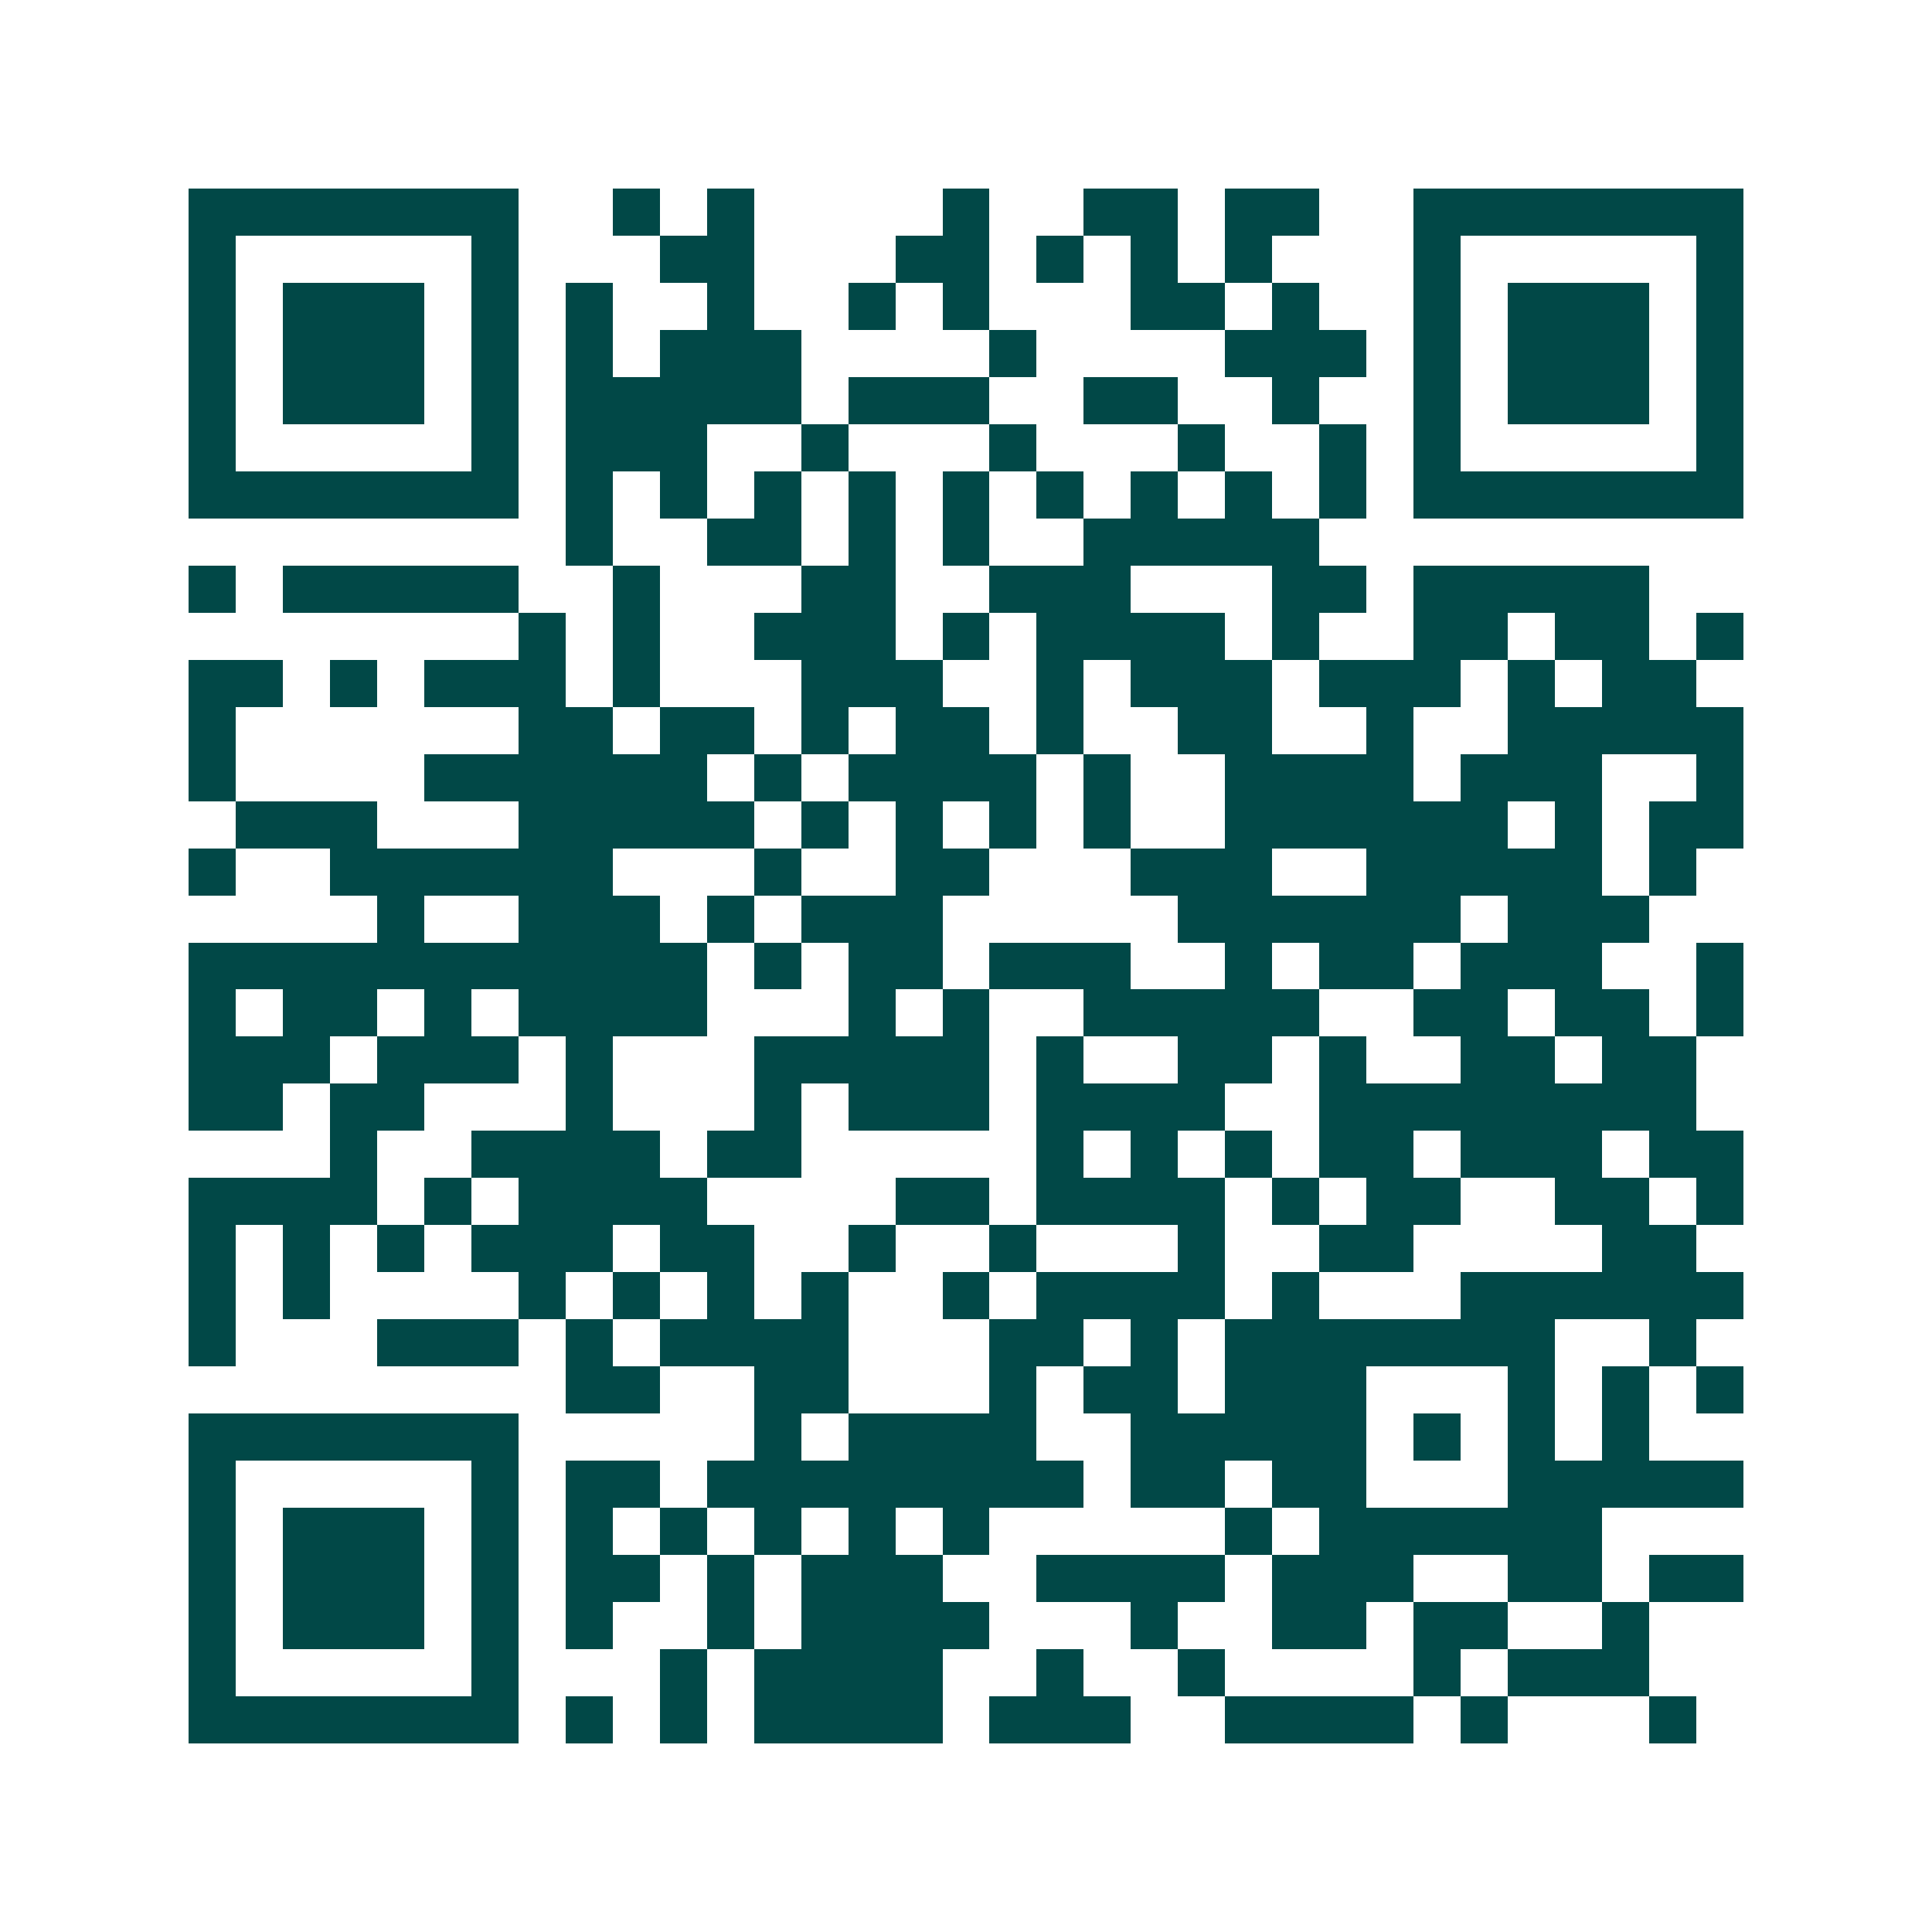 <svg xmlns="http://www.w3.org/2000/svg" width="200" height="200" viewBox="0 0 41 41" shape-rendering="crispEdges"><path fill="#ffffff" d="M0 0h41v41H0z"/><path stroke="#014847" d="M4 4.5h7m2 0h1m1 0h1m4 0h1m2 0h2m1 0h2m2 0h7M4 5.5h1m5 0h1m3 0h2m3 0h2m1 0h1m1 0h1m1 0h1m3 0h1m5 0h1M4 6.5h1m1 0h3m1 0h1m1 0h1m2 0h1m2 0h1m1 0h1m3 0h2m1 0h1m2 0h1m1 0h3m1 0h1M4 7.5h1m1 0h3m1 0h1m1 0h1m1 0h3m4 0h1m4 0h3m1 0h1m1 0h3m1 0h1M4 8.5h1m1 0h3m1 0h1m1 0h5m1 0h3m2 0h2m2 0h1m2 0h1m1 0h3m1 0h1M4 9.5h1m5 0h1m1 0h3m2 0h1m3 0h1m3 0h1m2 0h1m1 0h1m5 0h1M4 10.5h7m1 0h1m1 0h1m1 0h1m1 0h1m1 0h1m1 0h1m1 0h1m1 0h1m1 0h1m1 0h7M12 11.5h1m2 0h2m1 0h1m1 0h1m2 0h5M4 12.5h1m1 0h5m2 0h1m3 0h2m2 0h3m3 0h2m1 0h5M11 13.5h1m1 0h1m2 0h3m1 0h1m1 0h4m1 0h1m2 0h2m1 0h2m1 0h1M4 14.5h2m1 0h1m1 0h3m1 0h1m3 0h3m2 0h1m1 0h3m1 0h3m1 0h1m1 0h2M4 15.5h1m6 0h2m1 0h2m1 0h1m1 0h2m1 0h1m2 0h2m2 0h1m2 0h5M4 16.5h1m4 0h6m1 0h1m1 0h4m1 0h1m2 0h4m1 0h3m2 0h1M5 17.5h3m3 0h5m1 0h1m1 0h1m1 0h1m1 0h1m2 0h6m1 0h1m1 0h2M4 18.5h1m2 0h6m3 0h1m2 0h2m3 0h3m2 0h5m1 0h1M8 19.5h1m2 0h3m1 0h1m1 0h3m5 0h6m1 0h3M4 20.5h11m1 0h1m1 0h2m1 0h3m2 0h1m1 0h2m1 0h3m2 0h1M4 21.5h1m1 0h2m1 0h1m1 0h4m3 0h1m1 0h1m2 0h5m2 0h2m1 0h2m1 0h1M4 22.5h3m1 0h3m1 0h1m3 0h5m1 0h1m2 0h2m1 0h1m2 0h2m1 0h2M4 23.5h2m1 0h2m3 0h1m3 0h1m1 0h3m1 0h4m2 0h8M7 24.5h1m2 0h4m1 0h2m5 0h1m1 0h1m1 0h1m1 0h2m1 0h3m1 0h2M4 25.5h4m1 0h1m1 0h4m4 0h2m1 0h4m1 0h1m1 0h2m2 0h2m1 0h1M4 26.5h1m1 0h1m1 0h1m1 0h3m1 0h2m2 0h1m2 0h1m3 0h1m2 0h2m4 0h2M4 27.5h1m1 0h1m4 0h1m1 0h1m1 0h1m1 0h1m2 0h1m1 0h4m1 0h1m3 0h6M4 28.5h1m3 0h3m1 0h1m1 0h4m3 0h2m1 0h1m1 0h7m2 0h1M12 29.5h2m2 0h2m3 0h1m1 0h2m1 0h3m3 0h1m1 0h1m1 0h1M4 30.5h7m5 0h1m1 0h4m2 0h5m1 0h1m1 0h1m1 0h1M4 31.5h1m5 0h1m1 0h2m1 0h8m1 0h2m1 0h2m3 0h5M4 32.5h1m1 0h3m1 0h1m1 0h1m1 0h1m1 0h1m1 0h1m1 0h1m5 0h1m1 0h6M4 33.5h1m1 0h3m1 0h1m1 0h2m1 0h1m1 0h3m2 0h4m1 0h3m2 0h2m1 0h2M4 34.5h1m1 0h3m1 0h1m1 0h1m2 0h1m1 0h4m3 0h1m2 0h2m1 0h2m2 0h1M4 35.5h1m5 0h1m3 0h1m1 0h4m2 0h1m2 0h1m4 0h1m1 0h3M4 36.5h7m1 0h1m1 0h1m1 0h4m1 0h3m2 0h4m1 0h1m3 0h1"/></svg>
